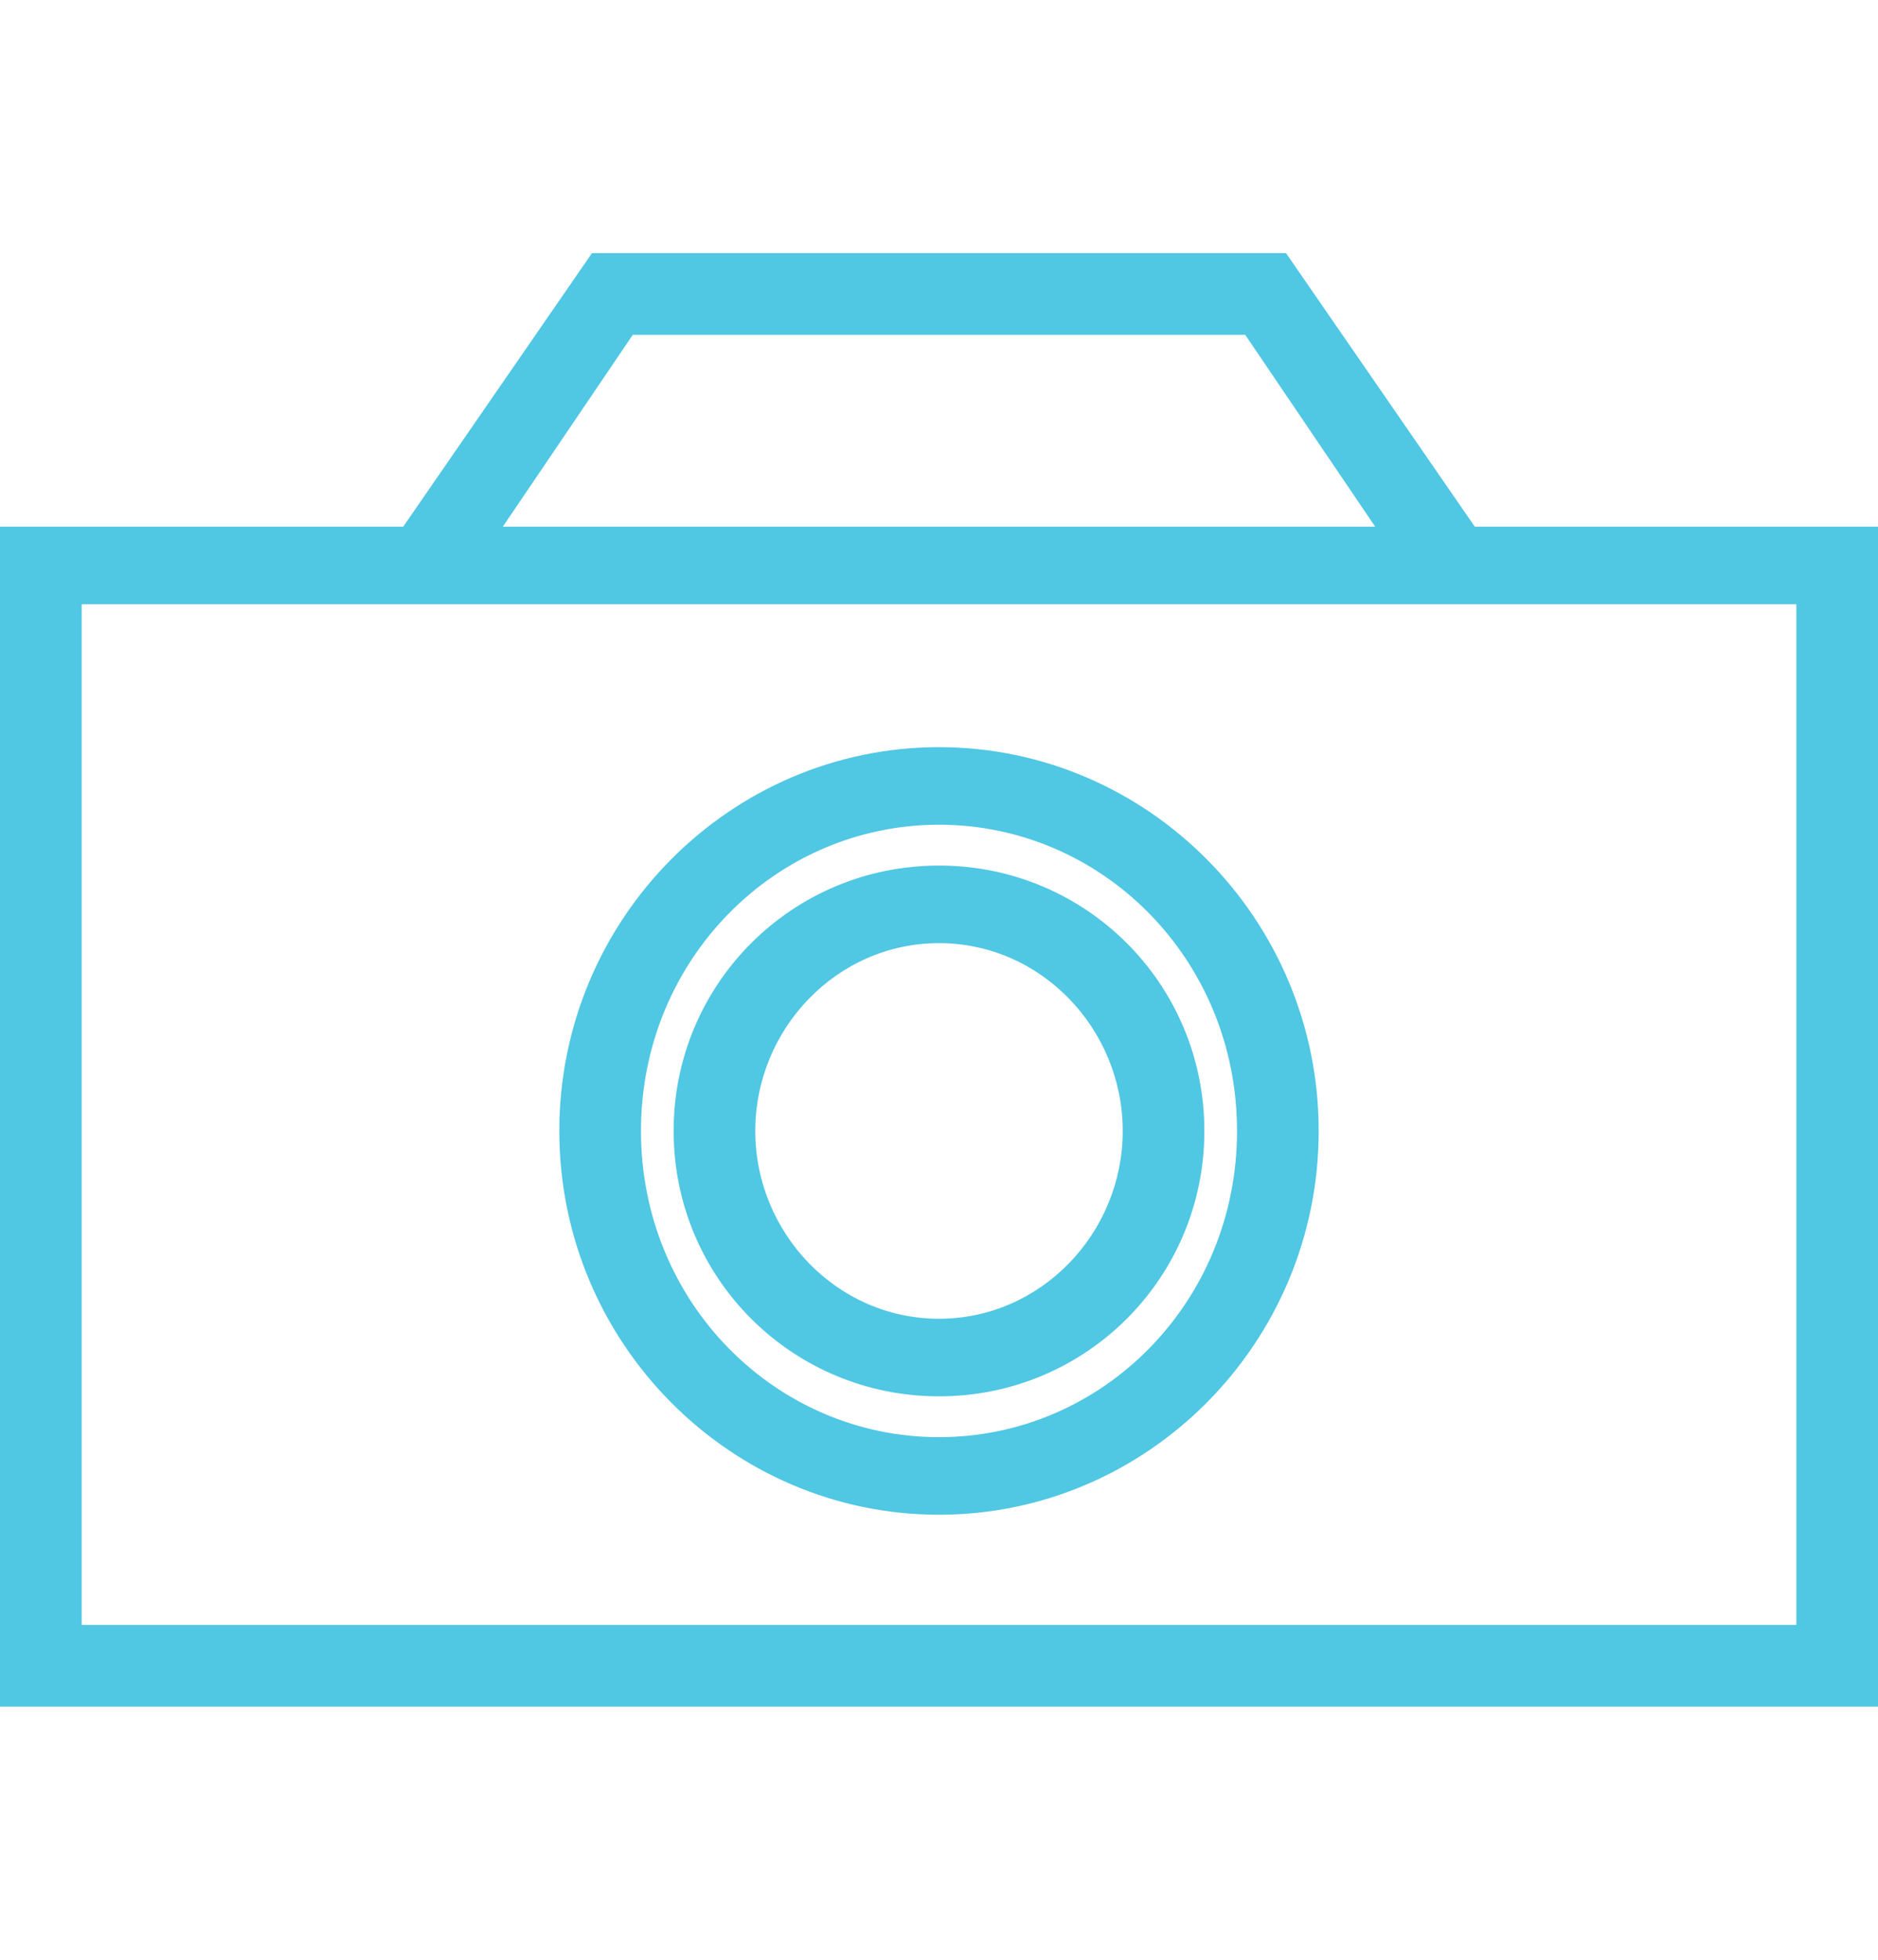 <?xml version="1.0" encoding="utf-8"?>
<!-- Generator: Adobe Illustrator 26.0.2, SVG Export Plug-In . SVG Version: 6.00 Build 0)  -->
<svg version="1.1" id="Layer_1" xmlns="http://www.w3.org/2000/svg" xmlns:xlink="http://www.w3.org/1999/xlink" x="0px" y="0px"
	 viewBox="0 0 46 48" style="enable-background:new 0 0 46 48;" xml:space="preserve">
<style type="text/css">
	.st0{fill:#50C7E3;}
</style>
<g>
	<path class="st0" d="M46,41.8H0V12.9h46V41.8z M2,39.8h42v-25H2V39.8z"/>
	<polygon class="st0" points="11.3,14.4 9.6,13.3 14.5,6.2 31.5,6.2 36.4,13.3 34.7,14.4 30.5,8.2 15.5,8.2 	"/>
	<path class="st0" d="M23,37.1c-5.1,0-9.3-4.2-9.3-9.4s4.2-9.4,9.3-9.4s9.3,4.2,9.3,9.4S28.1,37.1,23,37.1z M23,20.2
		c-4,0-7.3,3.3-7.3,7.5s3.3,7.5,7.3,7.5s7.3-3.3,7.3-7.5S27,20.2,23,20.2z"/>
	<path class="st0" d="M23,34.2c-3.6,0-6.5-2.9-6.5-6.5s2.9-6.5,6.5-6.5s6.5,2.9,6.5,6.5S26.6,34.2,23,34.2z M23,23.1
		c-2.5,0-4.5,2.1-4.5,4.6s2,4.6,4.5,4.6s4.5-2.1,4.5-4.6S25.5,23.1,23,23.1z"/>
</g>
</svg>
